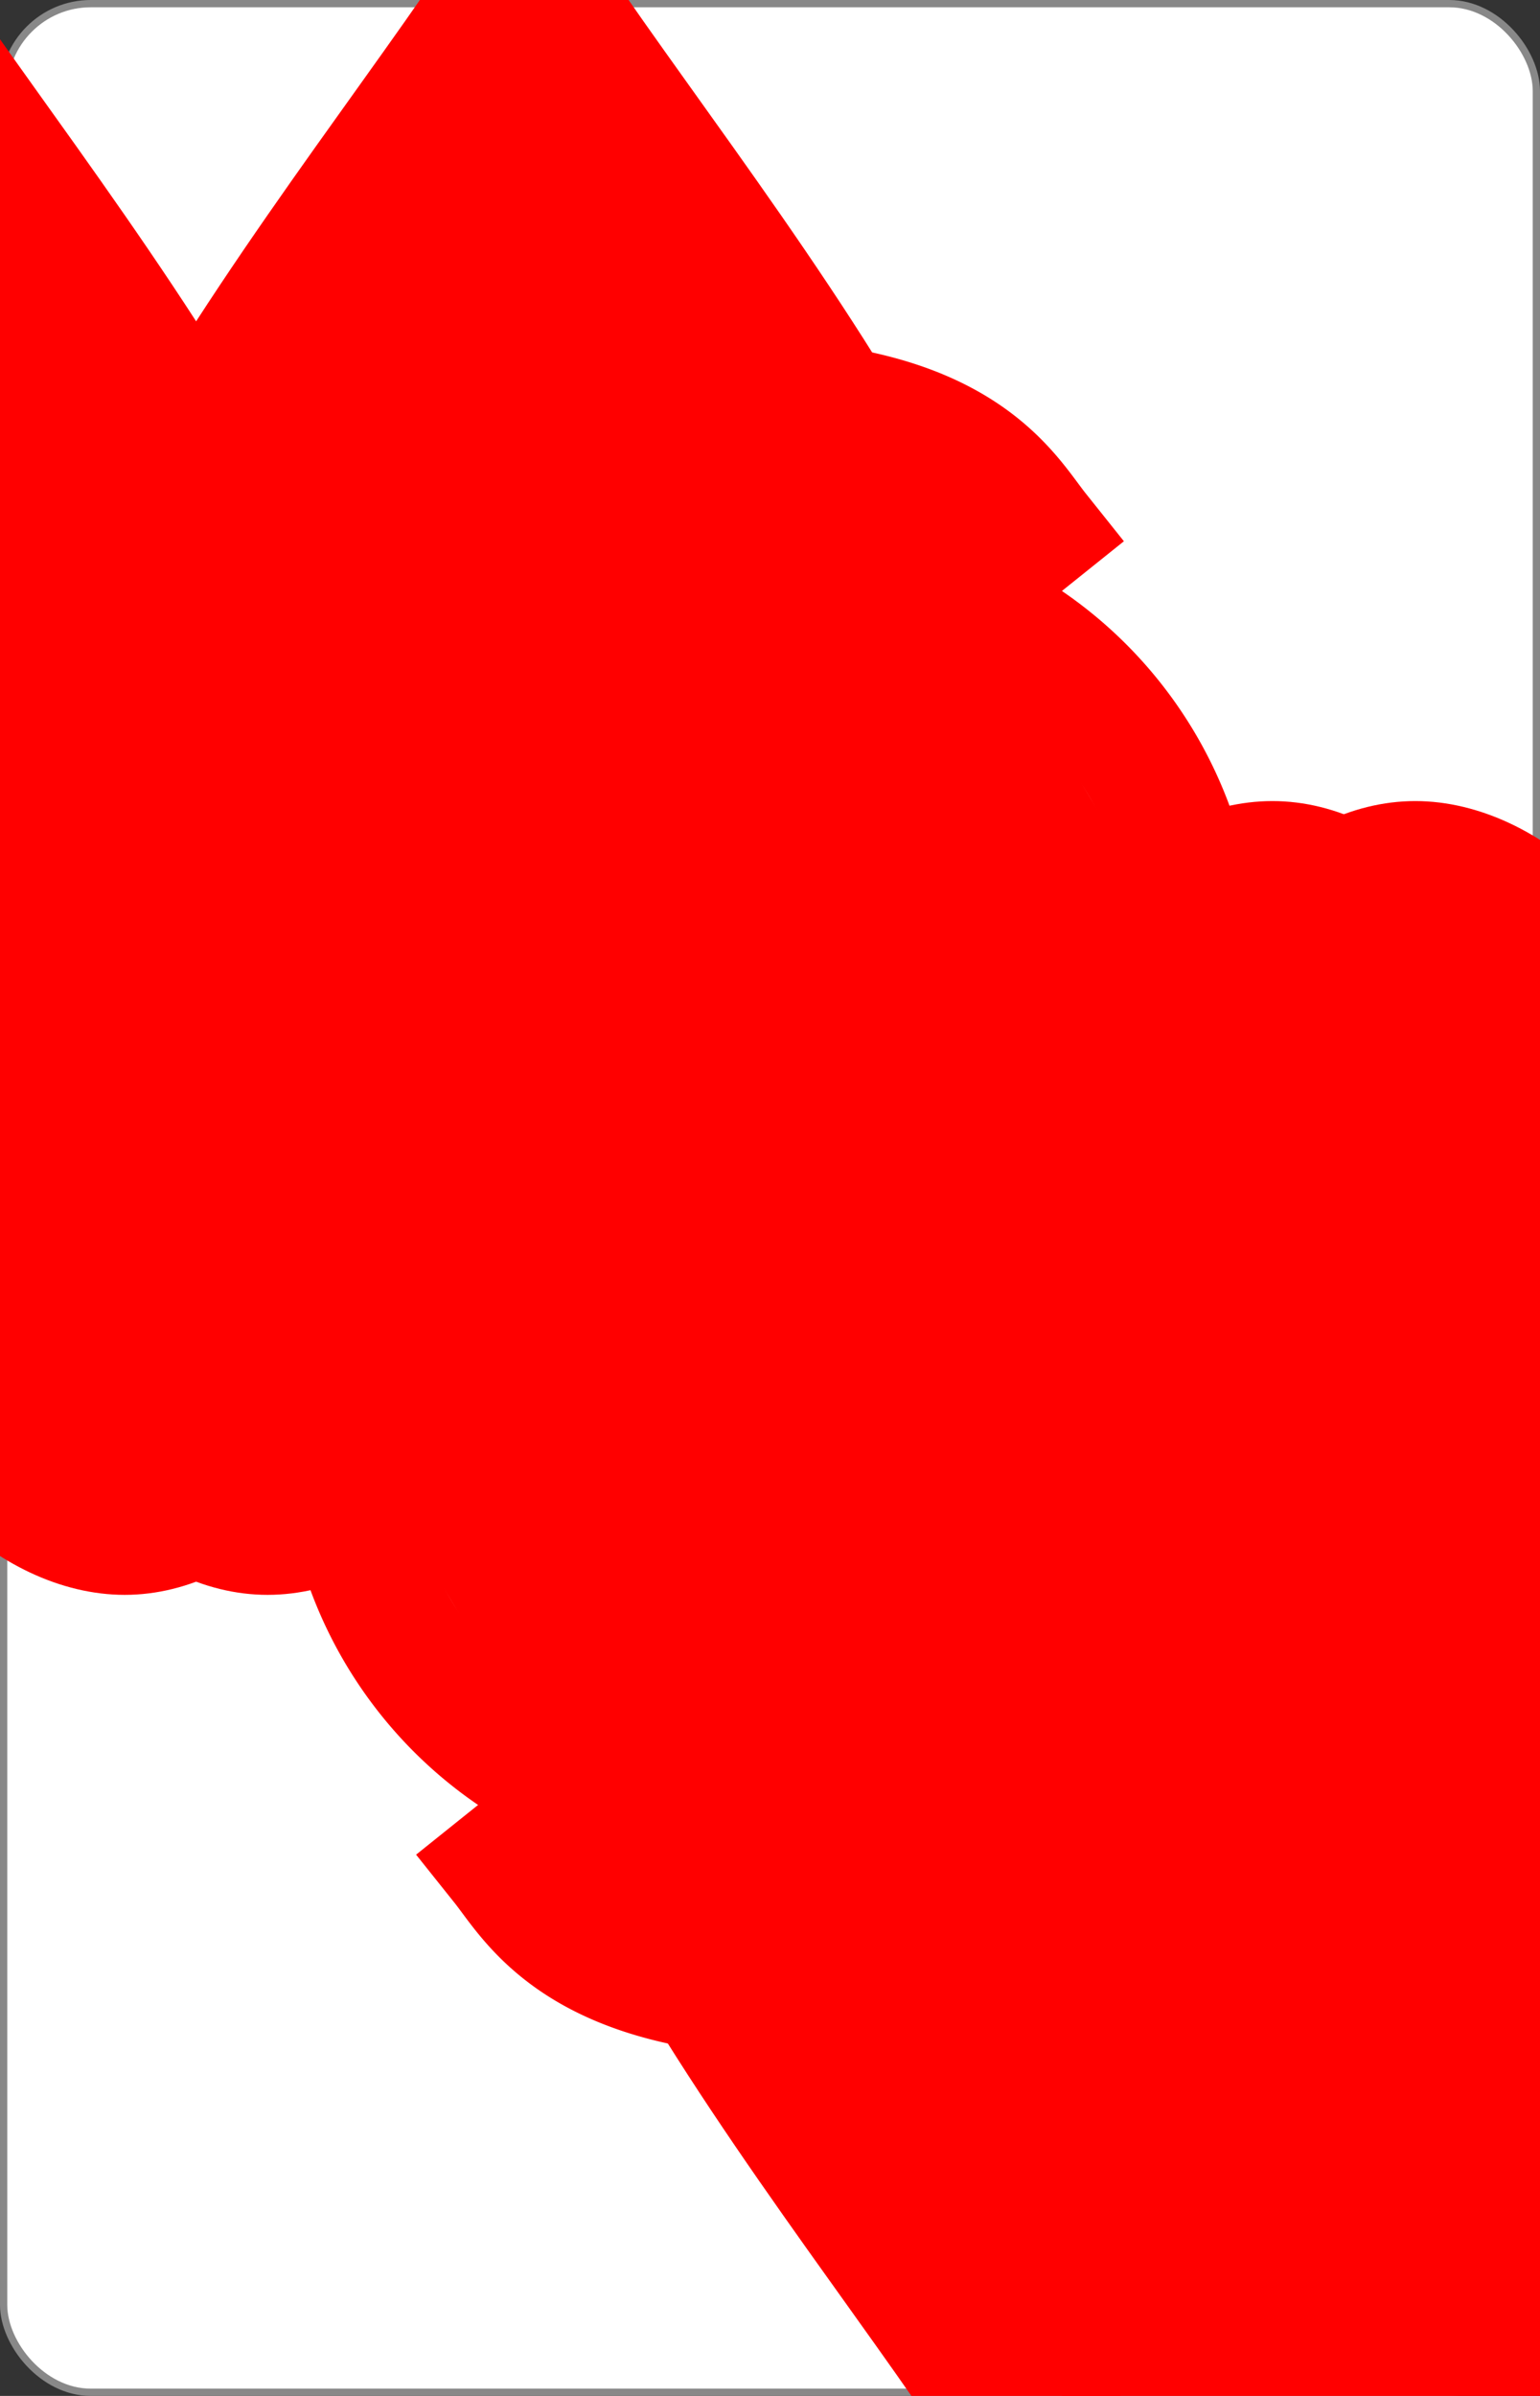 <?xml version="1.0" encoding="UTF-8" standalone="no"?>
<svg xmlns="http://www.w3.org/2000/svg" xmlns:xlink="http://www.w3.org/1999/xlink" class="card" face="9H" height="3.5in" preserveAspectRatio="none" viewBox="-106 -164.5 212 329" width="2.25in"><rect x="-106" y="-164.5" width="212" height="329" fill="#333333" stroke="none"/><symbol id="SH9" viewBox="-600 -600 1200 1200" preserveAspectRatio="xMinYMid"><path d="M0 -300C0 -400 100 -500 200 -500C300 -500 400 -400 400 -250C400 0 0 400 0 500C0 400 -400 0 -400 -250C-400 -400 -300 -500 -200 -500C-100 -500 0 -400 -0 -300Z" fill="red"></path></symbol><symbol id="VH9" viewBox="-500 -500 1000 1000" preserveAspectRatio="xMinYMid"><path d="M250 -100A250 250 0 0 1 -250 -100L-250 -210A250 250 0 0 1 250 -210L250 210A250 250 0 0 1 0 460C-150 460 -180 400 -200 375" stroke="red" stroke-width="80" stroke-linecap="square" stroke-miterlimit="1.5" fill="none"></path></symbol><rect width="211" height="328" x="-105.5" y="-164" rx="12" ry="12" fill="white" stroke="#888888"></rect><use xlink:href="#VH9" height="32" x="-100.4" y="-152.5"></use><use xlink:href="#VH9" height="32" x="68.4" y="-152.5"></use><use xlink:href="#SH9" height="26.769" x="-97.784" y="-115.5"></use><use xlink:href="#SH9" height="26.769" x="71.016" y="-115.5"></use><use xlink:href="#SH9" height="54" x="-72.167" y="-130.667"></use><use xlink:href="#SH9" height="54" x="18.167" y="-130.667"></use><use xlink:href="#SH9" height="54" x="-72.167" y="-61.555"></use><use xlink:href="#SH9" height="54" x="18.167" y="-61.555"></use><use xlink:href="#SH9" height="54" x="-27" y="-27"></use><g transform="rotate(180)"><use xlink:href="#VH9" height="32" x="-100.4" y="-152.5"></use><use xlink:href="#VH9" height="32" x="68.4" y="-152.5"></use><use xlink:href="#SH9" height="26.769" x="-97.784" y="-115.5"></use><use xlink:href="#SH9" height="26.769" x="71.016" y="-115.5"></use><use xlink:href="#SH9" height="54" x="-72.167" y="-130.667"></use><use xlink:href="#SH9" height="54" x="18.167" y="-130.667"></use><use xlink:href="#SH9" height="54" x="-72.167" y="-61.555"></use><use xlink:href="#SH9" height="54" x="18.167" y="-61.555"></use></g></svg>